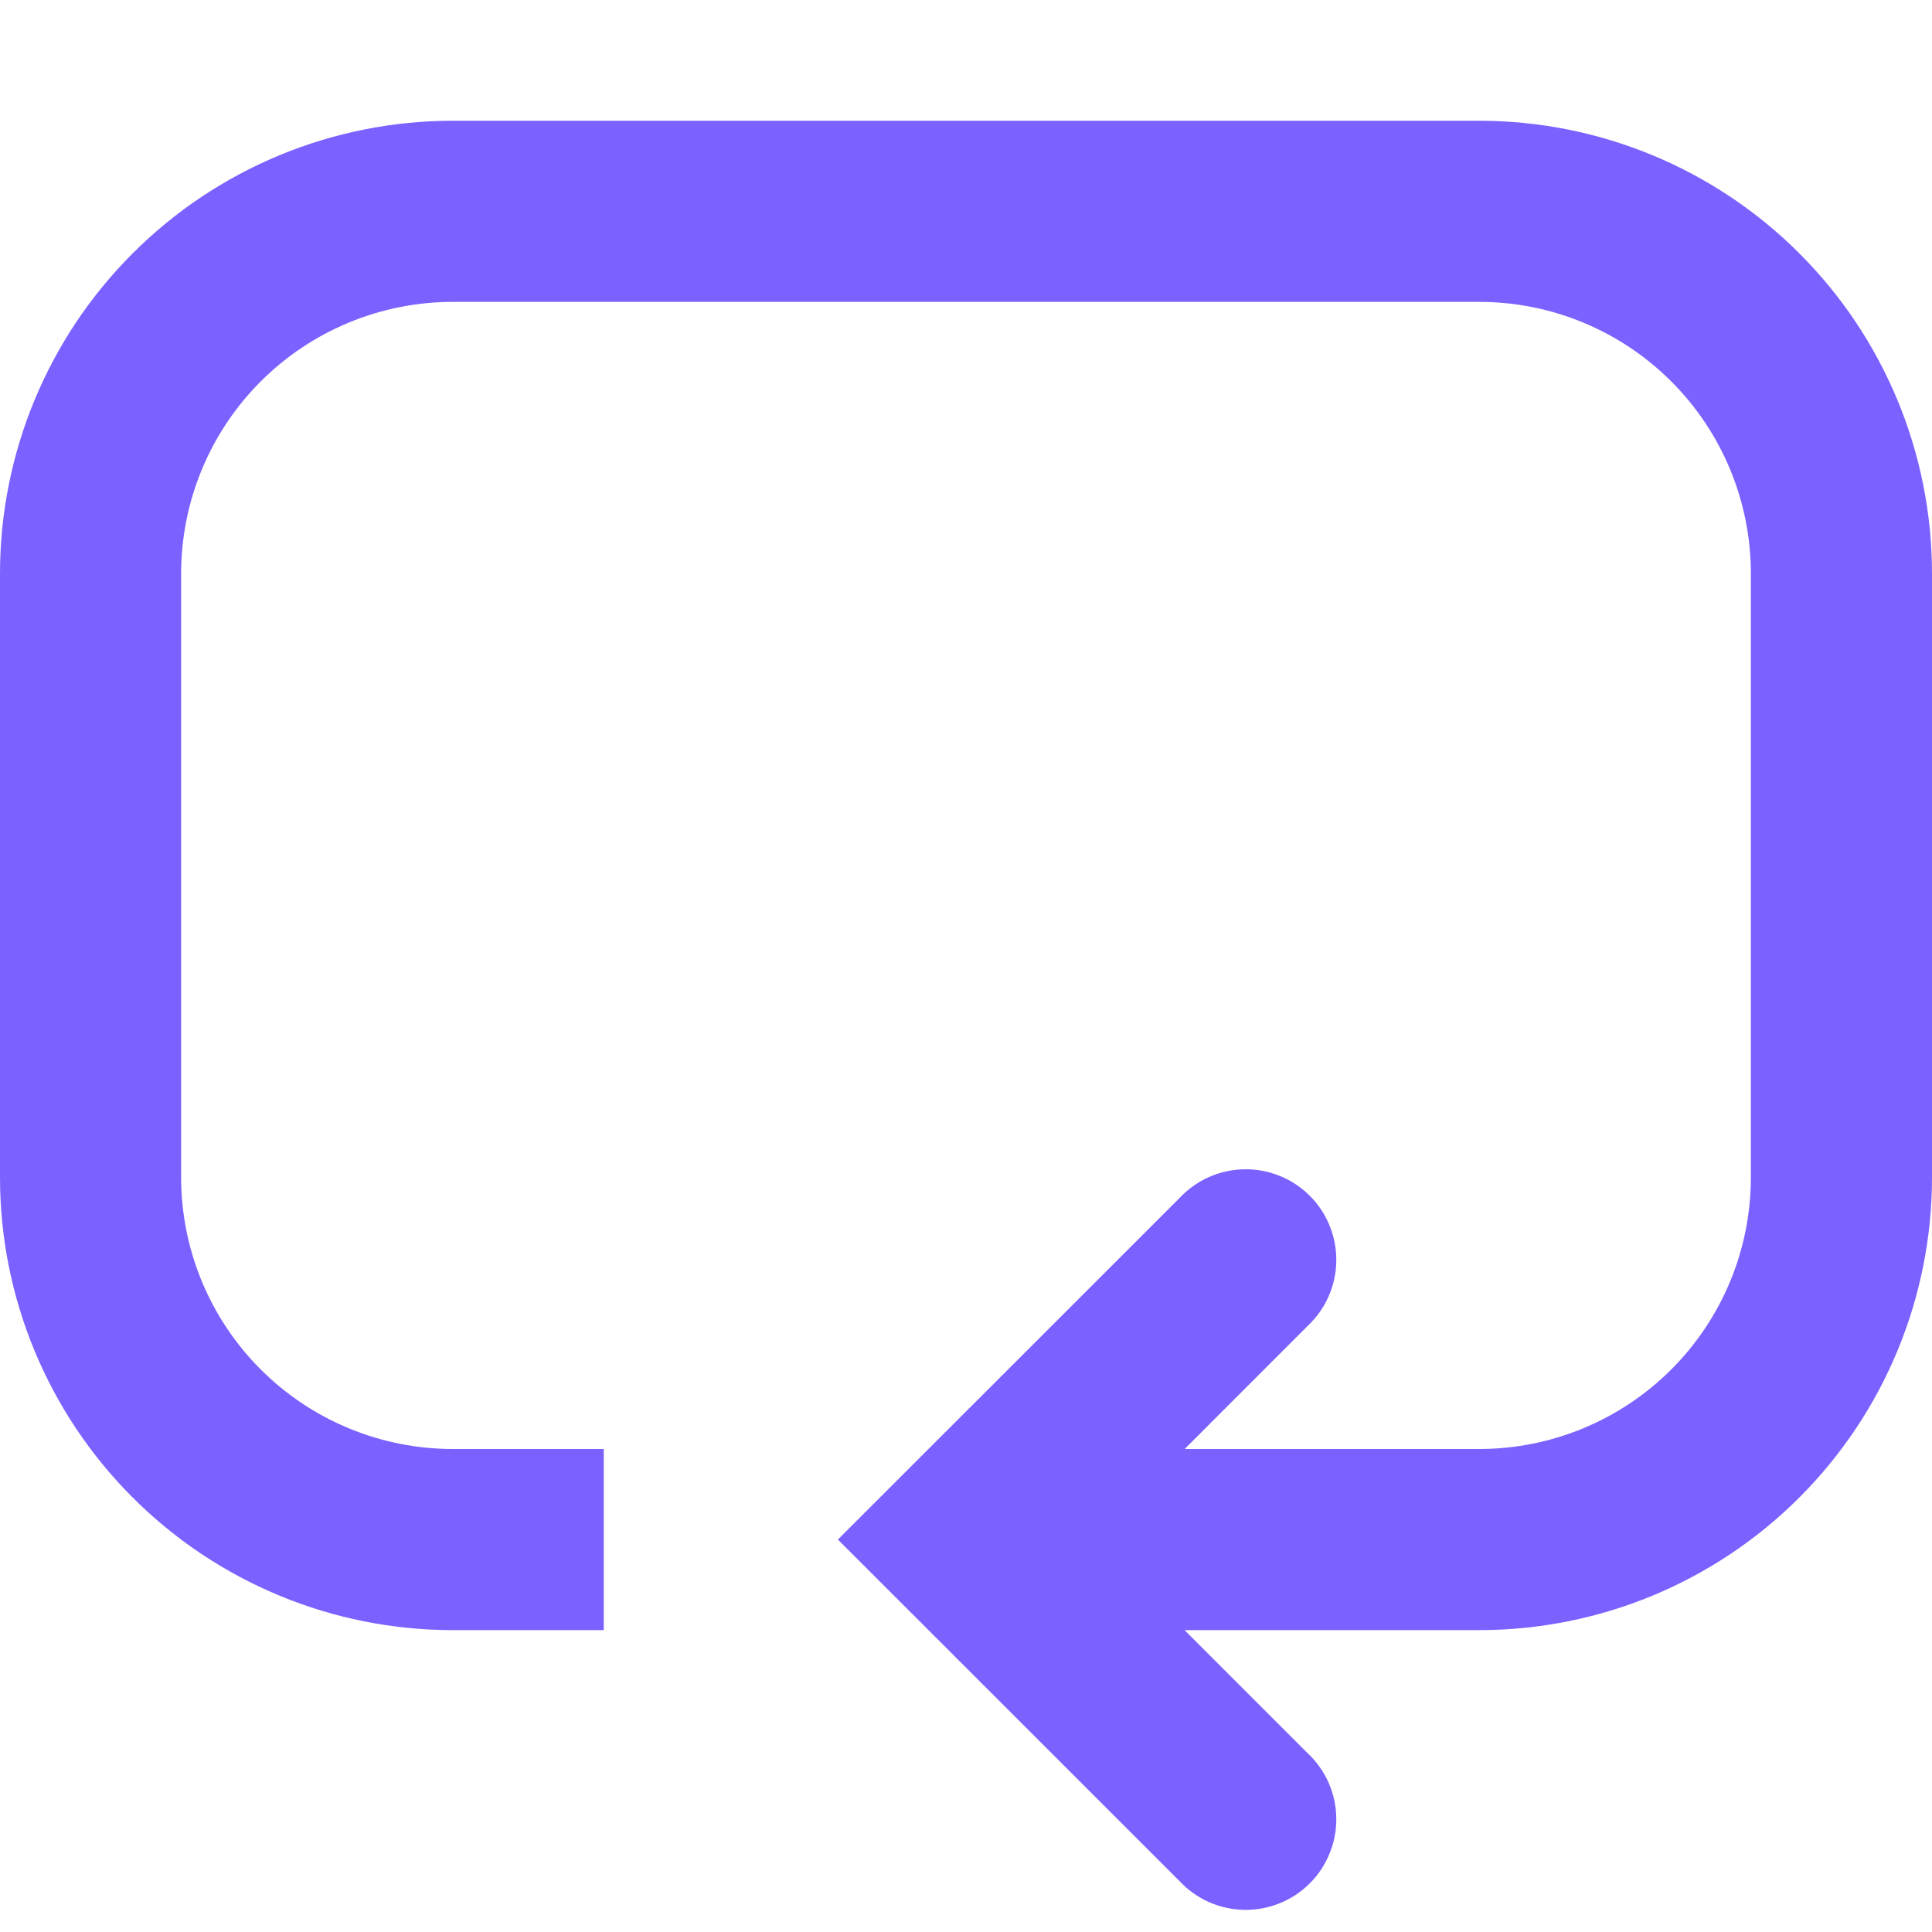 <svg width="32" height="32" viewBox="0 0 32 32" fill="none" xmlns="http://www.w3.org/2000/svg">
<path d="M0 9.5C0 7.511 0.79 5.603 2.197 4.197C3.603 2.79 5.511 2 7.5 2H24.5C26.489 2 28.397 2.79 29.803 4.197C31.21 5.603 32 7.511 32 9.5V19.5C32 21.489 31.21 23.397 29.803 24.803C28.397 26.21 26.489 27 24.5 27H19.62L21.656 29.036C21.803 29.173 21.922 29.339 22.004 29.523C22.085 29.707 22.13 29.905 22.133 30.107C22.137 30.308 22.1 30.508 22.024 30.695C21.949 30.882 21.837 31.052 21.694 31.194C21.552 31.337 21.382 31.449 21.195 31.524C21.008 31.6 20.808 31.637 20.607 31.633C20.405 31.63 20.207 31.585 20.023 31.504C19.839 31.422 19.673 31.303 19.536 31.156L13.878 25.5L19.536 19.844C19.673 19.697 19.839 19.578 20.023 19.496C20.207 19.415 20.405 19.37 20.607 19.367C20.808 19.363 21.008 19.4 21.195 19.476C21.382 19.551 21.552 19.663 21.694 19.806C21.837 19.948 21.949 20.118 22.024 20.305C22.1 20.492 22.137 20.692 22.133 20.893C22.13 21.095 22.085 21.293 22.004 21.477C21.922 21.661 21.803 21.827 21.656 21.964L19.622 24H24.5C25.694 24 26.838 23.526 27.682 22.682C28.526 21.838 29 20.694 29 19.5V9.5C29 8.307 28.526 7.162 27.682 6.318C26.838 5.474 25.694 5 24.5 5H7.5C6.307 5 5.162 5.474 4.318 6.318C3.474 7.162 3 8.307 3 9.5V19.5C3 20.694 3.474 21.838 4.318 22.682C5.162 23.526 6.307 24 7.5 24H10V27H7.5C5.511 27 3.603 26.21 2.197 24.803C0.79 23.397 0 21.489 0 19.5L0 9.5Z" fill="#7B61FF"/>
</svg>
